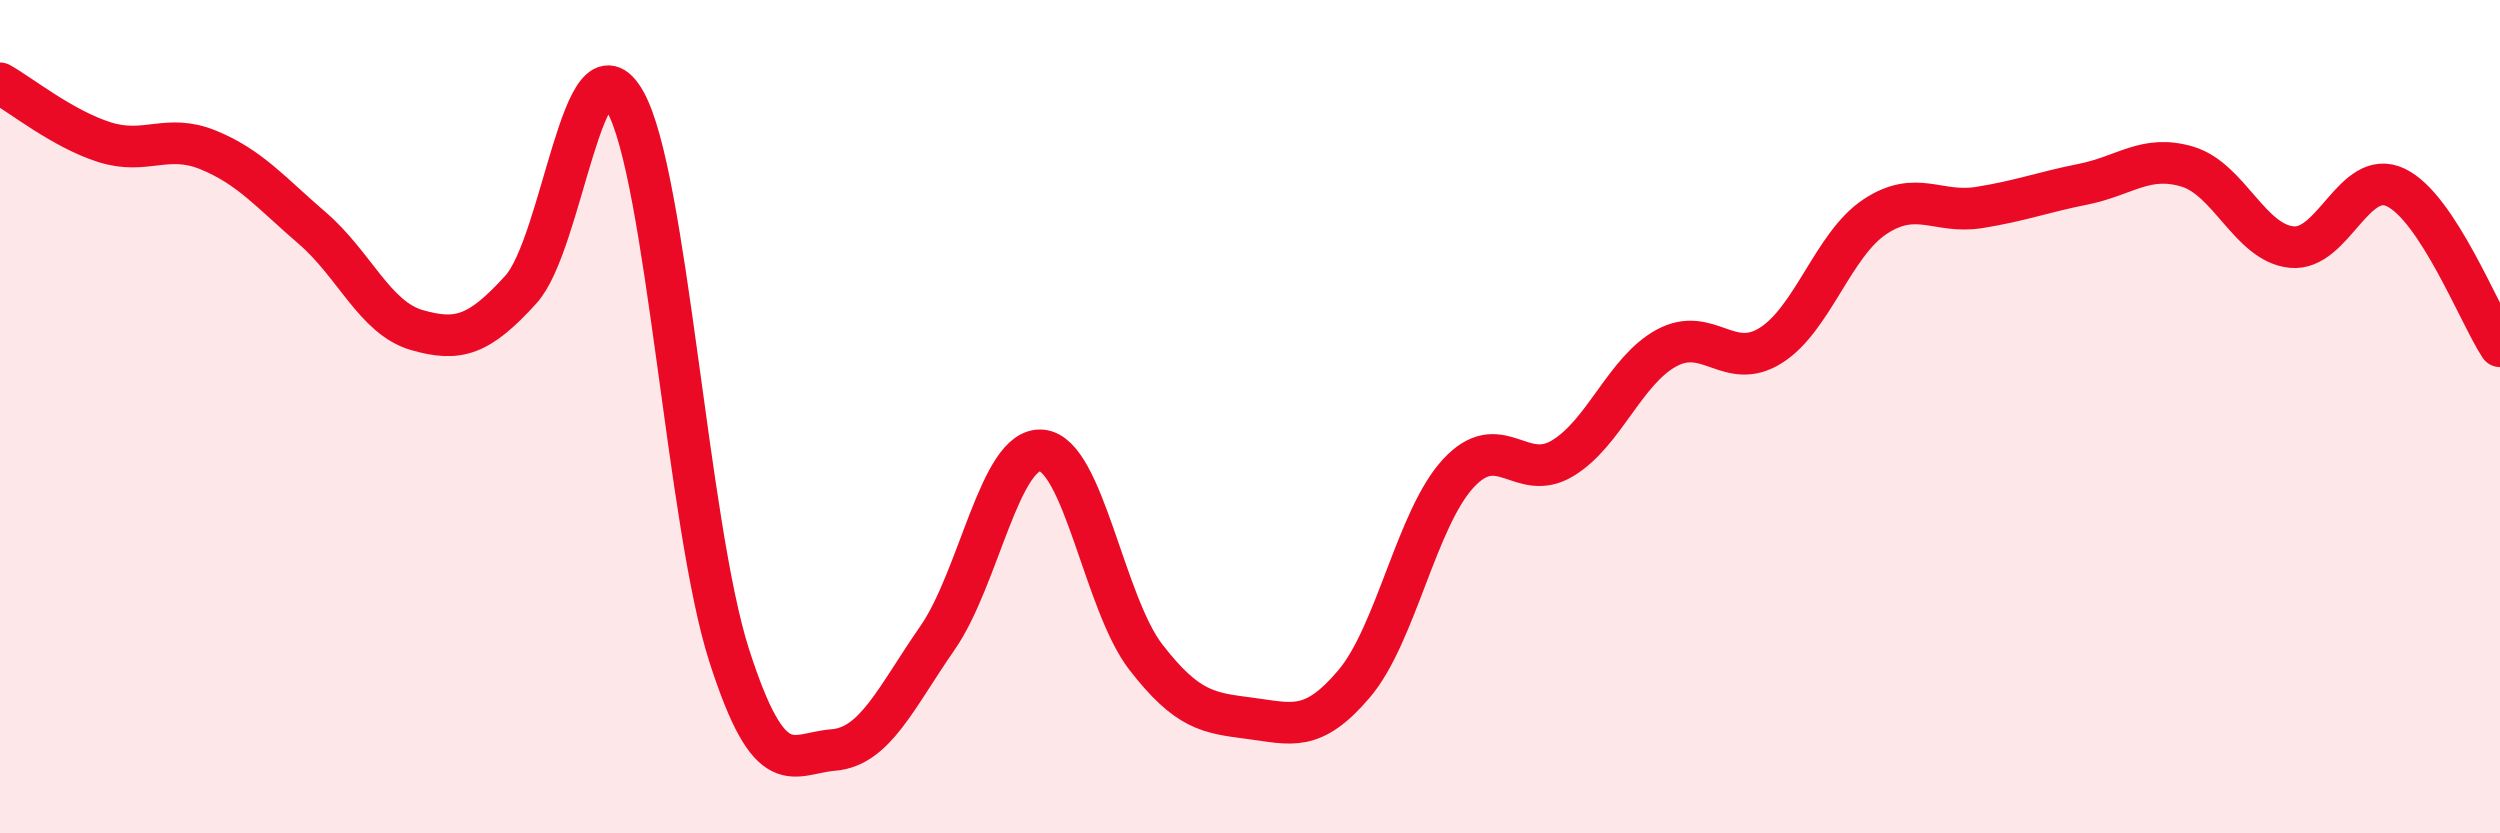 
    <svg width="60" height="20" viewBox="0 0 60 20" xmlns="http://www.w3.org/2000/svg">
      <path
        d="M 0,2 C 0.5,2.28 1.5,3.09 2.5,3.41 C 3.5,3.73 4,3.19 5,3.6 C 6,4.01 6.5,4.62 7.5,5.48 C 8.5,6.34 9,7.63 10,7.92 C 11,8.21 11.5,8.05 12.5,6.95 C 13.5,5.85 14,0.67 15,2.43 C 16,4.19 16.5,12.62 17.5,15.73 C 18.5,18.84 19,18.08 20,18 C 21,17.92 21.5,16.75 22.5,15.31 C 23.5,13.87 24,10.72 25,10.81 C 26,10.9 26.5,14.48 27.5,15.77 C 28.5,17.06 29,17.11 30,17.24 C 31,17.37 31.5,17.59 32.5,16.41 C 33.5,15.23 34,12.44 35,11.36 C 36,10.28 36.5,11.6 37.5,11 C 38.5,10.4 39,8.89 40,8.35 C 41,7.81 41.5,8.92 42.5,8.29 C 43.5,7.66 44,5.86 45,5.2 C 46,4.54 46.5,5.14 47.5,4.98 C 48.5,4.82 49,4.62 50,4.42 C 51,4.22 51.5,3.7 52.5,4 C 53.5,4.3 54,5.83 55,5.93 C 56,6.03 56.5,4.02 57.5,4.5 C 58.5,4.98 59.5,7.55 60,8.31L60 20L0 20Z"
        fill="#EB0A25"
        opacity="0.1"
        stroke-linecap="round"
        stroke-linejoin="round"
      />
      <path
        d="M 0,2 C 0.5,2.28 1.5,3.09 2.5,3.41 C 3.5,3.73 4,3.19 5,3.6 C 6,4.01 6.5,4.62 7.5,5.48 C 8.5,6.34 9,7.63 10,7.92 C 11,8.21 11.5,8.05 12.5,6.95 C 13.5,5.85 14,0.67 15,2.43 C 16,4.19 16.5,12.62 17.5,15.73 C 18.5,18.84 19,18.08 20,18 C 21,17.92 21.5,16.75 22.5,15.31 C 23.5,13.87 24,10.72 25,10.81 C 26,10.9 26.5,14.48 27.5,15.77 C 28.5,17.06 29,17.11 30,17.24 C 31,17.37 31.5,17.59 32.5,16.41 C 33.5,15.23 34,12.44 35,11.36 C 36,10.28 36.5,11.6 37.5,11 C 38.5,10.4 39,8.89 40,8.35 C 41,7.81 41.5,8.92 42.5,8.29 C 43.5,7.66 44,5.86 45,5.2 C 46,4.54 46.5,5.14 47.5,4.98 C 48.5,4.82 49,4.62 50,4.42 C 51,4.22 51.5,3.7 52.5,4 C 53.5,4.3 54,5.83 55,5.93 C 56,6.03 56.5,4.02 57.5,4.5 C 58.5,4.98 59.5,7.55 60,8.31"
        stroke="#EB0A25"
        stroke-width="1"
        fill="none"
        stroke-linecap="round"
        stroke-linejoin="round"
      />
    </svg>
  